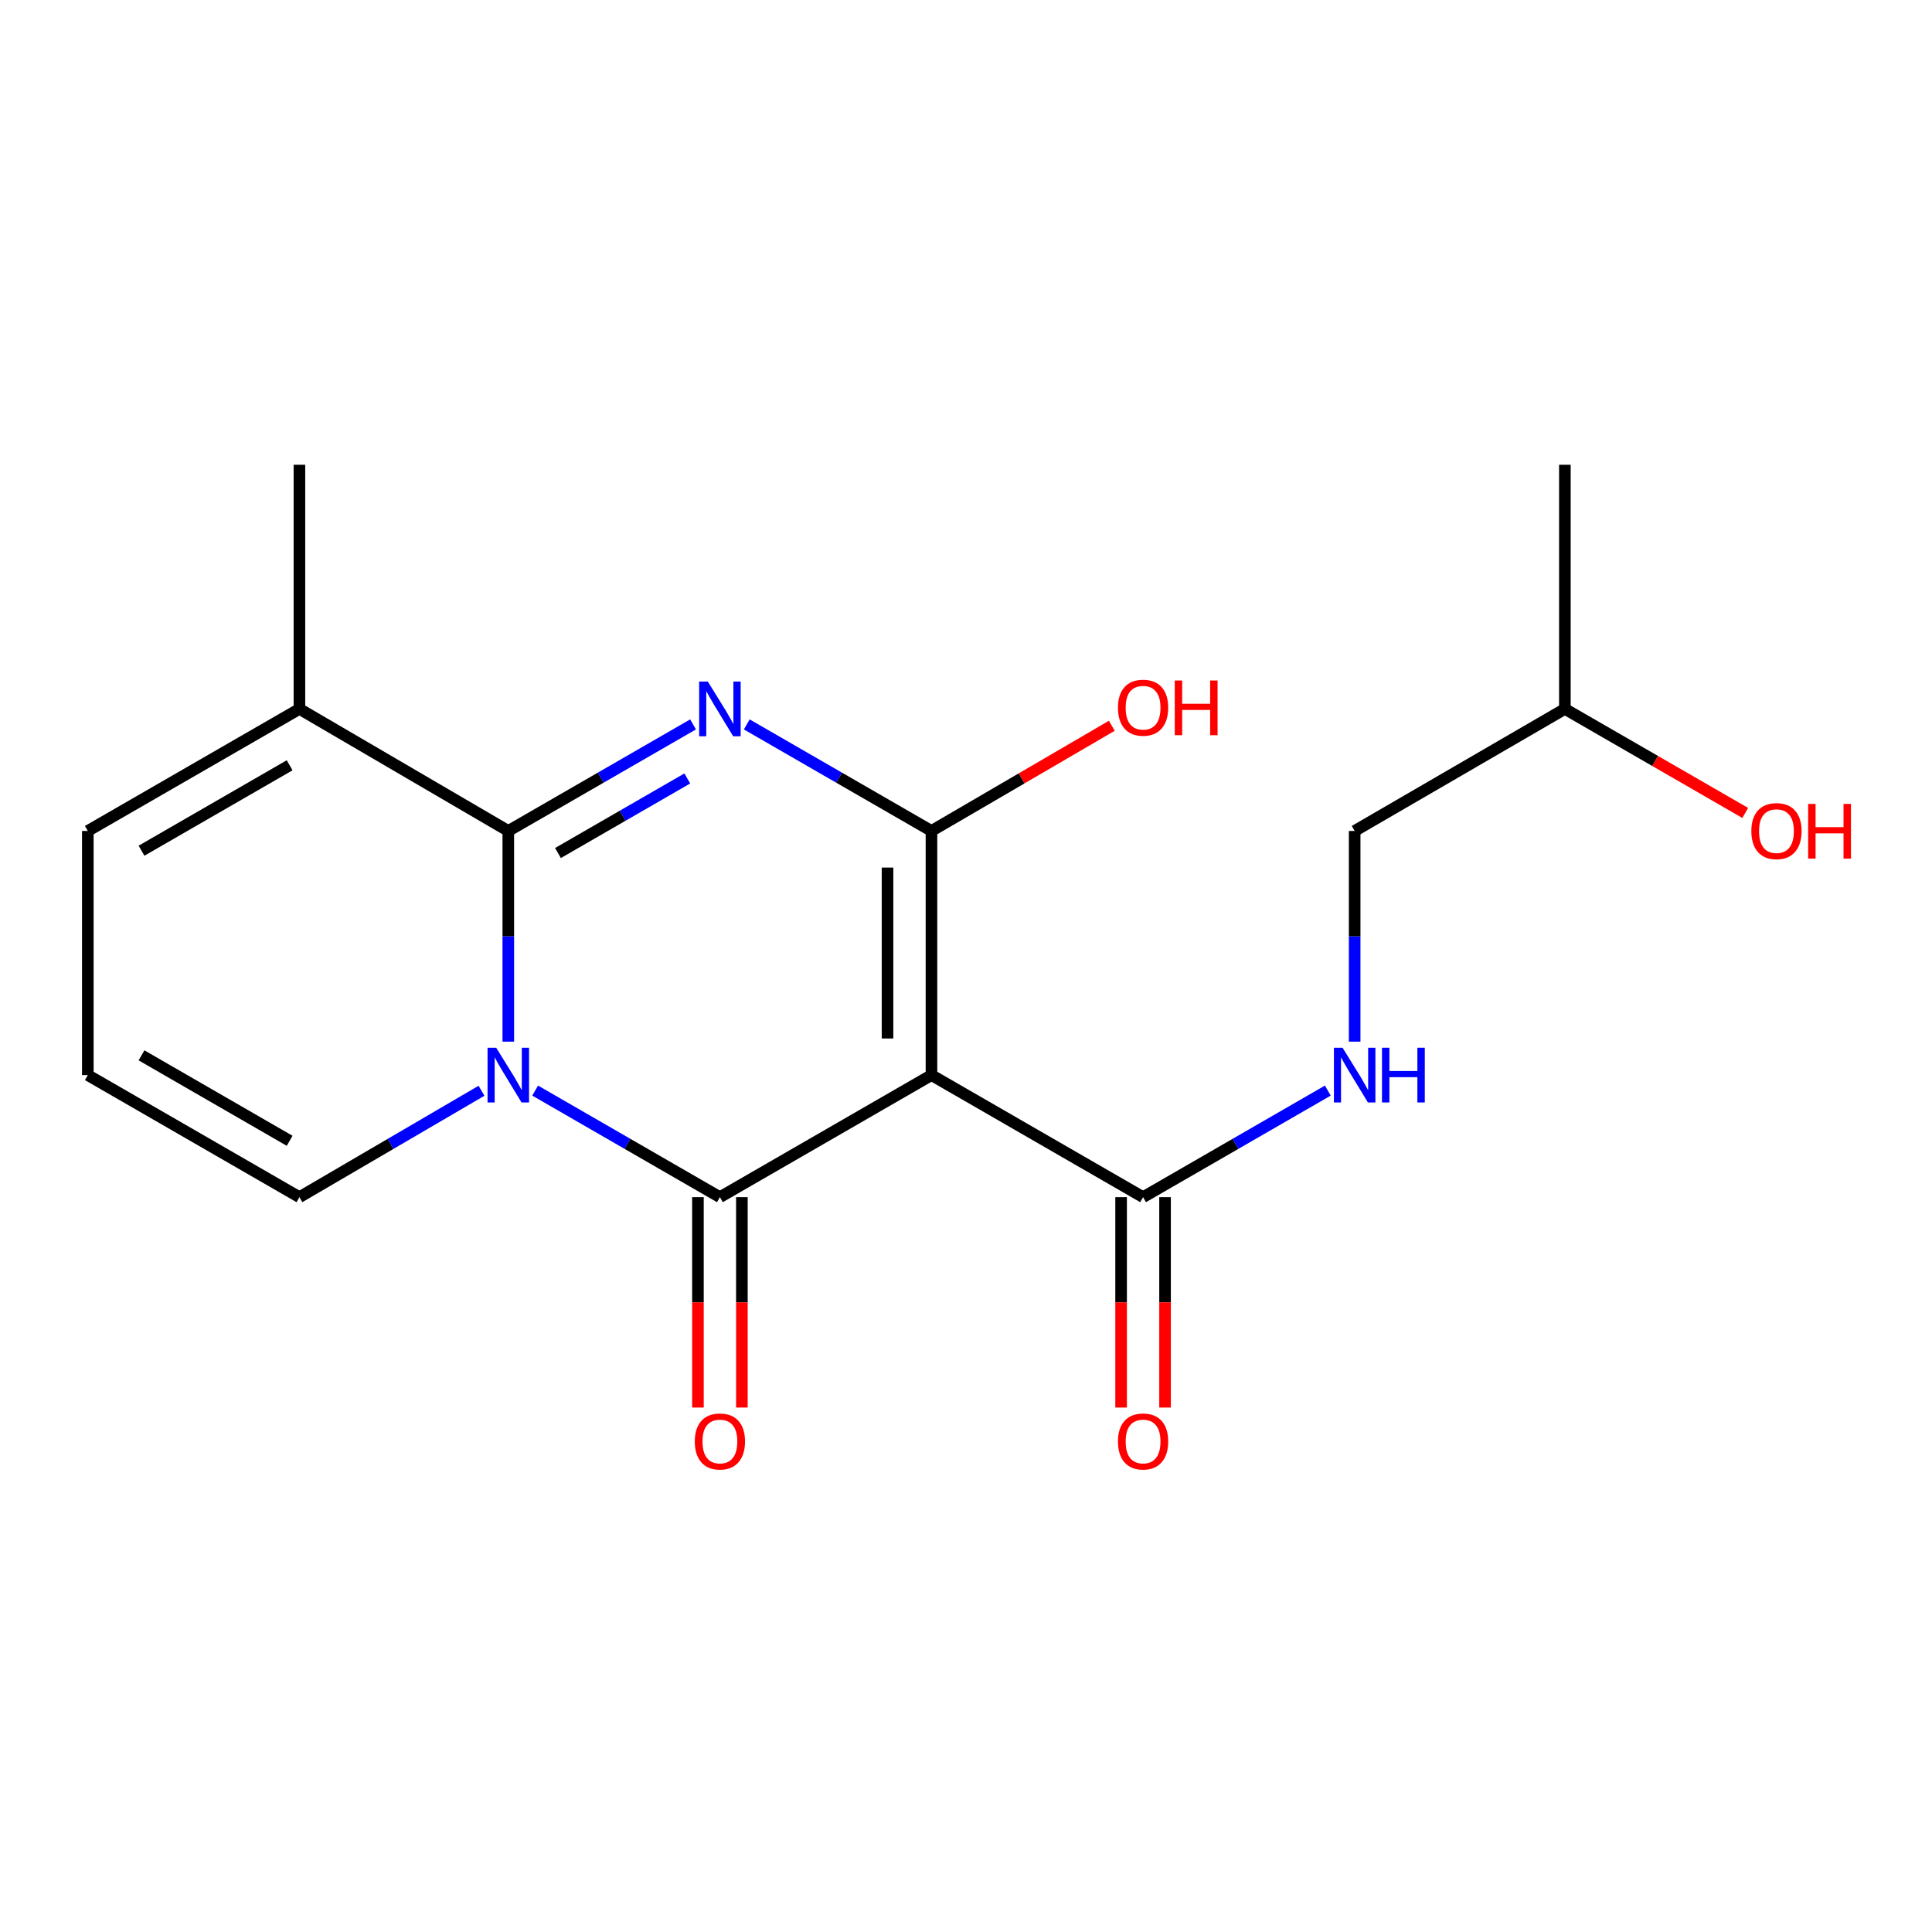 <?xml version='1.0' encoding='iso-8859-1'?>
<svg version='1.1' baseProfile='full'
              xmlns='http://www.w3.org/2000/svg'
                      xmlns:rdkit='http://www.rdkit.org/xml'
                      xmlns:xlink='http://www.w3.org/1999/xlink'
                  xml:space='preserve'
width='1000px' height='1000px' viewBox='0 0 1000 1000'>
<!-- END OF HEADER -->
<rect style='opacity:1.0;fill:#FFFFFF;stroke:none' width='1000' height='1000' x='0' y='0'> </rect>
<path class='bond-1' d='M 276.996,564.489 L 324.81,592.07' style='fill:none;fill-rule:evenodd;stroke:#0000FF;stroke-width:6px;stroke-linecap:butt;stroke-linejoin:miter;stroke-opacity:1' />
<path class='bond-1' d='M 324.81,592.07 L 372.623,619.65' style='fill:none;fill-rule:evenodd;stroke:#000000;stroke-width:6px;stroke-linecap:butt;stroke-linejoin:miter;stroke-opacity:1' />
<path class='bond-3' d='M 263.095,539.152 L 263.095,484.625' style='fill:none;fill-rule:evenodd;stroke:#0000FF;stroke-width:6px;stroke-linecap:butt;stroke-linejoin:miter;stroke-opacity:1' />
<path class='bond-3' d='M 263.095,484.625 L 263.095,430.099' style='fill:none;fill-rule:evenodd;stroke:#000000;stroke-width:6px;stroke-linecap:butt;stroke-linejoin:miter;stroke-opacity:1' />
<path class='bond-7' d='M 249.225,564.577 L 202.104,592.113' style='fill:none;fill-rule:evenodd;stroke:#0000FF;stroke-width:6px;stroke-linecap:butt;stroke-linejoin:miter;stroke-opacity:1' />
<path class='bond-7' d='M 202.104,592.113 L 154.983,619.65' style='fill:none;fill-rule:evenodd;stroke:#000000;stroke-width:6px;stroke-linecap:butt;stroke-linejoin:miter;stroke-opacity:1' />
<path class='bond-0' d='M 358.723,374.949 L 310.909,402.524' style='fill:none;fill-rule:evenodd;stroke:#0000FF;stroke-width:6px;stroke-linecap:butt;stroke-linejoin:miter;stroke-opacity:1' />
<path class='bond-0' d='M 310.909,402.524 L 263.095,430.099' style='fill:none;fill-rule:evenodd;stroke:#000000;stroke-width:6px;stroke-linecap:butt;stroke-linejoin:miter;stroke-opacity:1' />
<path class='bond-0' d='M 355.741,402.924 L 322.272,422.227' style='fill:none;fill-rule:evenodd;stroke:#0000FF;stroke-width:6px;stroke-linecap:butt;stroke-linejoin:miter;stroke-opacity:1' />
<path class='bond-0' d='M 322.272,422.227 L 288.802,441.529' style='fill:none;fill-rule:evenodd;stroke:#000000;stroke-width:6px;stroke-linecap:butt;stroke-linejoin:miter;stroke-opacity:1' />
<path class='bond-4' d='M 386.524,374.951 L 434.325,402.525' style='fill:none;fill-rule:evenodd;stroke:#0000FF;stroke-width:6px;stroke-linecap:butt;stroke-linejoin:miter;stroke-opacity:1' />
<path class='bond-4' d='M 434.325,402.525 L 482.126,430.099' style='fill:none;fill-rule:evenodd;stroke:#000000;stroke-width:6px;stroke-linecap:butt;stroke-linejoin:miter;stroke-opacity:1' />
<path class='bond-2' d='M 372.623,619.65 L 482.126,556.471' style='fill:none;fill-rule:evenodd;stroke:#000000;stroke-width:6px;stroke-linecap:butt;stroke-linejoin:miter;stroke-opacity:1' />
<path class='bond-9' d='M 361.251,619.65 L 361.251,674.097' style='fill:none;fill-rule:evenodd;stroke:#000000;stroke-width:6px;stroke-linecap:butt;stroke-linejoin:miter;stroke-opacity:1' />
<path class='bond-9' d='M 361.251,674.097 L 361.251,728.543' style='fill:none;fill-rule:evenodd;stroke:#FF0000;stroke-width:6px;stroke-linecap:butt;stroke-linejoin:miter;stroke-opacity:1' />
<path class='bond-9' d='M 383.996,619.65 L 383.996,674.097' style='fill:none;fill-rule:evenodd;stroke:#000000;stroke-width:6px;stroke-linecap:butt;stroke-linejoin:miter;stroke-opacity:1' />
<path class='bond-9' d='M 383.996,674.097 L 383.996,728.543' style='fill:none;fill-rule:evenodd;stroke:#FF0000;stroke-width:6px;stroke-linecap:butt;stroke-linejoin:miter;stroke-opacity:1' />
<path class='bond-5' d='M 482.126,556.471 L 591.654,619.65' style='fill:none;fill-rule:evenodd;stroke:#000000;stroke-width:6px;stroke-linecap:butt;stroke-linejoin:miter;stroke-opacity:1' />
<path class='bond-20' d='M 482.126,556.471 L 482.126,430.099' style='fill:none;fill-rule:evenodd;stroke:#000000;stroke-width:6px;stroke-linecap:butt;stroke-linejoin:miter;stroke-opacity:1' />
<path class='bond-20' d='M 459.382,537.515 L 459.382,449.055' style='fill:none;fill-rule:evenodd;stroke:#000000;stroke-width:6px;stroke-linecap:butt;stroke-linejoin:miter;stroke-opacity:1' />
<path class='bond-6' d='M 263.095,430.099 L 154.983,366.932' style='fill:none;fill-rule:evenodd;stroke:#000000;stroke-width:6px;stroke-linecap:butt;stroke-linejoin:miter;stroke-opacity:1' />
<path class='bond-13' d='M 482.126,430.099 L 528.805,402.877' style='fill:none;fill-rule:evenodd;stroke:#000000;stroke-width:6px;stroke-linecap:butt;stroke-linejoin:miter;stroke-opacity:1' />
<path class='bond-13' d='M 528.805,402.877 L 575.484,375.655' style='fill:none;fill-rule:evenodd;stroke:#FF0000;stroke-width:6px;stroke-linecap:butt;stroke-linejoin:miter;stroke-opacity:1' />
<path class='bond-8' d='M 591.654,619.65 L 639.462,592.07' style='fill:none;fill-rule:evenodd;stroke:#000000;stroke-width:6px;stroke-linecap:butt;stroke-linejoin:miter;stroke-opacity:1' />
<path class='bond-8' d='M 639.462,592.07 L 687.269,564.49' style='fill:none;fill-rule:evenodd;stroke:#0000FF;stroke-width:6px;stroke-linecap:butt;stroke-linejoin:miter;stroke-opacity:1' />
<path class='bond-12' d='M 580.282,619.65 L 580.282,674.097' style='fill:none;fill-rule:evenodd;stroke:#000000;stroke-width:6px;stroke-linecap:butt;stroke-linejoin:miter;stroke-opacity:1' />
<path class='bond-12' d='M 580.282,674.097 L 580.282,728.543' style='fill:none;fill-rule:evenodd;stroke:#FF0000;stroke-width:6px;stroke-linecap:butt;stroke-linejoin:miter;stroke-opacity:1' />
<path class='bond-12' d='M 603.027,619.65 L 603.027,674.097' style='fill:none;fill-rule:evenodd;stroke:#000000;stroke-width:6px;stroke-linecap:butt;stroke-linejoin:miter;stroke-opacity:1' />
<path class='bond-12' d='M 603.027,674.097 L 603.027,728.543' style='fill:none;fill-rule:evenodd;stroke:#FF0000;stroke-width:6px;stroke-linecap:butt;stroke-linejoin:miter;stroke-opacity:1' />
<path class='bond-15' d='M 154.983,366.932 L 154.983,240.561' style='fill:none;fill-rule:evenodd;stroke:#000000;stroke-width:6px;stroke-linecap:butt;stroke-linejoin:miter;stroke-opacity:1' />
<path class='bond-19' d='M 154.983,366.932 L 45.455,430.099' style='fill:none;fill-rule:evenodd;stroke:#000000;stroke-width:6px;stroke-linecap:butt;stroke-linejoin:miter;stroke-opacity:1' />
<path class='bond-19' d='M 149.916,396.11 L 73.247,440.327' style='fill:none;fill-rule:evenodd;stroke:#000000;stroke-width:6px;stroke-linecap:butt;stroke-linejoin:miter;stroke-opacity:1' />
<path class='bond-10' d='M 154.983,619.65 L 45.455,556.471' style='fill:none;fill-rule:evenodd;stroke:#000000;stroke-width:6px;stroke-linecap:butt;stroke-linejoin:miter;stroke-opacity:1' />
<path class='bond-10' d='M 149.918,590.472 L 73.248,546.246' style='fill:none;fill-rule:evenodd;stroke:#000000;stroke-width:6px;stroke-linecap:butt;stroke-linejoin:miter;stroke-opacity:1' />
<path class='bond-14' d='M 701.17,539.152 L 701.17,484.625' style='fill:none;fill-rule:evenodd;stroke:#0000FF;stroke-width:6px;stroke-linecap:butt;stroke-linejoin:miter;stroke-opacity:1' />
<path class='bond-14' d='M 701.17,484.625 L 701.17,430.099' style='fill:none;fill-rule:evenodd;stroke:#000000;stroke-width:6px;stroke-linecap:butt;stroke-linejoin:miter;stroke-opacity:1' />
<path class='bond-11' d='M 45.455,556.471 L 45.455,430.099' style='fill:none;fill-rule:evenodd;stroke:#000000;stroke-width:6px;stroke-linecap:butt;stroke-linejoin:miter;stroke-opacity:1' />
<path class='bond-17' d='M 701.17,430.099 L 809.977,366.932' style='fill:none;fill-rule:evenodd;stroke:#000000;stroke-width:6px;stroke-linecap:butt;stroke-linejoin:miter;stroke-opacity:1' />
<path class='bond-16' d='M 903.332,420.778 L 856.655,393.855' style='fill:none;fill-rule:evenodd;stroke:#FF0000;stroke-width:6px;stroke-linecap:butt;stroke-linejoin:miter;stroke-opacity:1' />
<path class='bond-16' d='M 856.655,393.855 L 809.977,366.932' style='fill:none;fill-rule:evenodd;stroke:#000000;stroke-width:6px;stroke-linecap:butt;stroke-linejoin:miter;stroke-opacity:1' />
<path class='bond-18' d='M 809.977,366.932 L 809.977,240.561' style='fill:none;fill-rule:evenodd;stroke:#000000;stroke-width:6px;stroke-linecap:butt;stroke-linejoin:miter;stroke-opacity:1' />
<path  class='atom-0' d='M 256.835 542.311
L 266.115 557.311
Q 267.035 558.791, 268.515 561.471
Q 269.995 564.151, 270.075 564.311
L 270.075 542.311
L 273.835 542.311
L 273.835 570.631
L 269.955 570.631
L 259.995 554.231
Q 258.835 552.311, 257.595 550.111
Q 256.395 547.911, 256.035 547.231
L 256.035 570.631
L 252.355 570.631
L 252.355 542.311
L 256.835 542.311
' fill='#0000FF'/>
<path  class='atom-1' d='M 366.363 352.772
L 375.643 367.772
Q 376.563 369.252, 378.043 371.932
Q 379.523 374.612, 379.603 374.772
L 379.603 352.772
L 383.363 352.772
L 383.363 381.092
L 379.483 381.092
L 369.523 364.692
Q 368.363 362.772, 367.123 360.572
Q 365.923 358.372, 365.563 357.692
L 365.563 381.092
L 361.883 381.092
L 361.883 352.772
L 366.363 352.772
' fill='#0000FF'/>
<path  class='atom-9' d='M 694.91 542.311
L 704.19 557.311
Q 705.11 558.791, 706.59 561.471
Q 708.07 564.151, 708.15 564.311
L 708.15 542.311
L 711.91 542.311
L 711.91 570.631
L 708.03 570.631
L 698.07 554.231
Q 696.91 552.311, 695.67 550.111
Q 694.47 547.911, 694.11 547.231
L 694.11 570.631
L 690.43 570.631
L 690.43 542.311
L 694.91 542.311
' fill='#0000FF'/>
<path  class='atom-9' d='M 715.31 542.311
L 719.15 542.311
L 719.15 554.351
L 733.63 554.351
L 733.63 542.311
L 737.47 542.311
L 737.47 570.631
L 733.63 570.631
L 733.63 557.551
L 719.15 557.551
L 719.15 570.631
L 715.31 570.631
L 715.31 542.311
' fill='#0000FF'/>
<path  class='atom-10' d='M 359.623 746.102
Q 359.623 739.302, 362.983 735.502
Q 366.343 731.702, 372.623 731.702
Q 378.903 731.702, 382.263 735.502
Q 385.623 739.302, 385.623 746.102
Q 385.623 752.982, 382.223 756.902
Q 378.823 760.782, 372.623 760.782
Q 366.383 760.782, 362.983 756.902
Q 359.623 753.022, 359.623 746.102
M 372.623 757.582
Q 376.943 757.582, 379.263 754.702
Q 381.623 751.782, 381.623 746.102
Q 381.623 740.542, 379.263 737.742
Q 376.943 734.902, 372.623 734.902
Q 368.303 734.902, 365.943 737.702
Q 363.623 740.502, 363.623 746.102
Q 363.623 751.822, 365.943 754.702
Q 368.303 757.582, 372.623 757.582
' fill='#FF0000'/>
<path  class='atom-13' d='M 578.654 746.102
Q 578.654 739.302, 582.014 735.502
Q 585.374 731.702, 591.654 731.702
Q 597.934 731.702, 601.294 735.502
Q 604.654 739.302, 604.654 746.102
Q 604.654 752.982, 601.254 756.902
Q 597.854 760.782, 591.654 760.782
Q 585.414 760.782, 582.014 756.902
Q 578.654 753.022, 578.654 746.102
M 591.654 757.582
Q 595.974 757.582, 598.294 754.702
Q 600.654 751.782, 600.654 746.102
Q 600.654 740.542, 598.294 737.742
Q 595.974 734.902, 591.654 734.902
Q 587.334 734.902, 584.974 737.702
Q 582.654 740.502, 582.654 746.102
Q 582.654 751.822, 584.974 754.702
Q 587.334 757.582, 591.654 757.582
' fill='#FF0000'/>
<path  class='atom-14' d='M 578.654 366.305
Q 578.654 359.505, 582.014 355.705
Q 585.374 351.905, 591.654 351.905
Q 597.934 351.905, 601.294 355.705
Q 604.654 359.505, 604.654 366.305
Q 604.654 373.185, 601.254 377.105
Q 597.854 380.985, 591.654 380.985
Q 585.414 380.985, 582.014 377.105
Q 578.654 373.225, 578.654 366.305
M 591.654 377.785
Q 595.974 377.785, 598.294 374.905
Q 600.654 371.985, 600.654 366.305
Q 600.654 360.745, 598.294 357.945
Q 595.974 355.105, 591.654 355.105
Q 587.334 355.105, 584.974 357.905
Q 582.654 360.705, 582.654 366.305
Q 582.654 372.025, 584.974 374.905
Q 587.334 377.785, 591.654 377.785
' fill='#FF0000'/>
<path  class='atom-14' d='M 608.054 352.225
L 611.894 352.225
L 611.894 364.265
L 626.374 364.265
L 626.374 352.225
L 630.214 352.225
L 630.214 380.545
L 626.374 380.545
L 626.374 367.465
L 611.894 367.465
L 611.894 380.545
L 608.054 380.545
L 608.054 352.225
' fill='#FF0000'/>
<path  class='atom-17' d='M 906.493 430.179
Q 906.493 423.379, 909.853 419.579
Q 913.213 415.779, 919.493 415.779
Q 925.773 415.779, 929.133 419.579
Q 932.493 423.379, 932.493 430.179
Q 932.493 437.059, 929.093 440.979
Q 925.693 444.859, 919.493 444.859
Q 913.253 444.859, 909.853 440.979
Q 906.493 437.099, 906.493 430.179
M 919.493 441.659
Q 923.813 441.659, 926.133 438.779
Q 928.493 435.859, 928.493 430.179
Q 928.493 424.619, 926.133 421.819
Q 923.813 418.979, 919.493 418.979
Q 915.173 418.979, 912.813 421.779
Q 910.493 424.579, 910.493 430.179
Q 910.493 435.899, 912.813 438.779
Q 915.173 441.659, 919.493 441.659
' fill='#FF0000'/>
<path  class='atom-17' d='M 935.893 416.099
L 939.733 416.099
L 939.733 428.139
L 954.213 428.139
L 954.213 416.099
L 958.053 416.099
L 958.053 444.419
L 954.213 444.419
L 954.213 431.339
L 939.733 431.339
L 939.733 444.419
L 935.893 444.419
L 935.893 416.099
' fill='#FF0000'/>
</svg>
